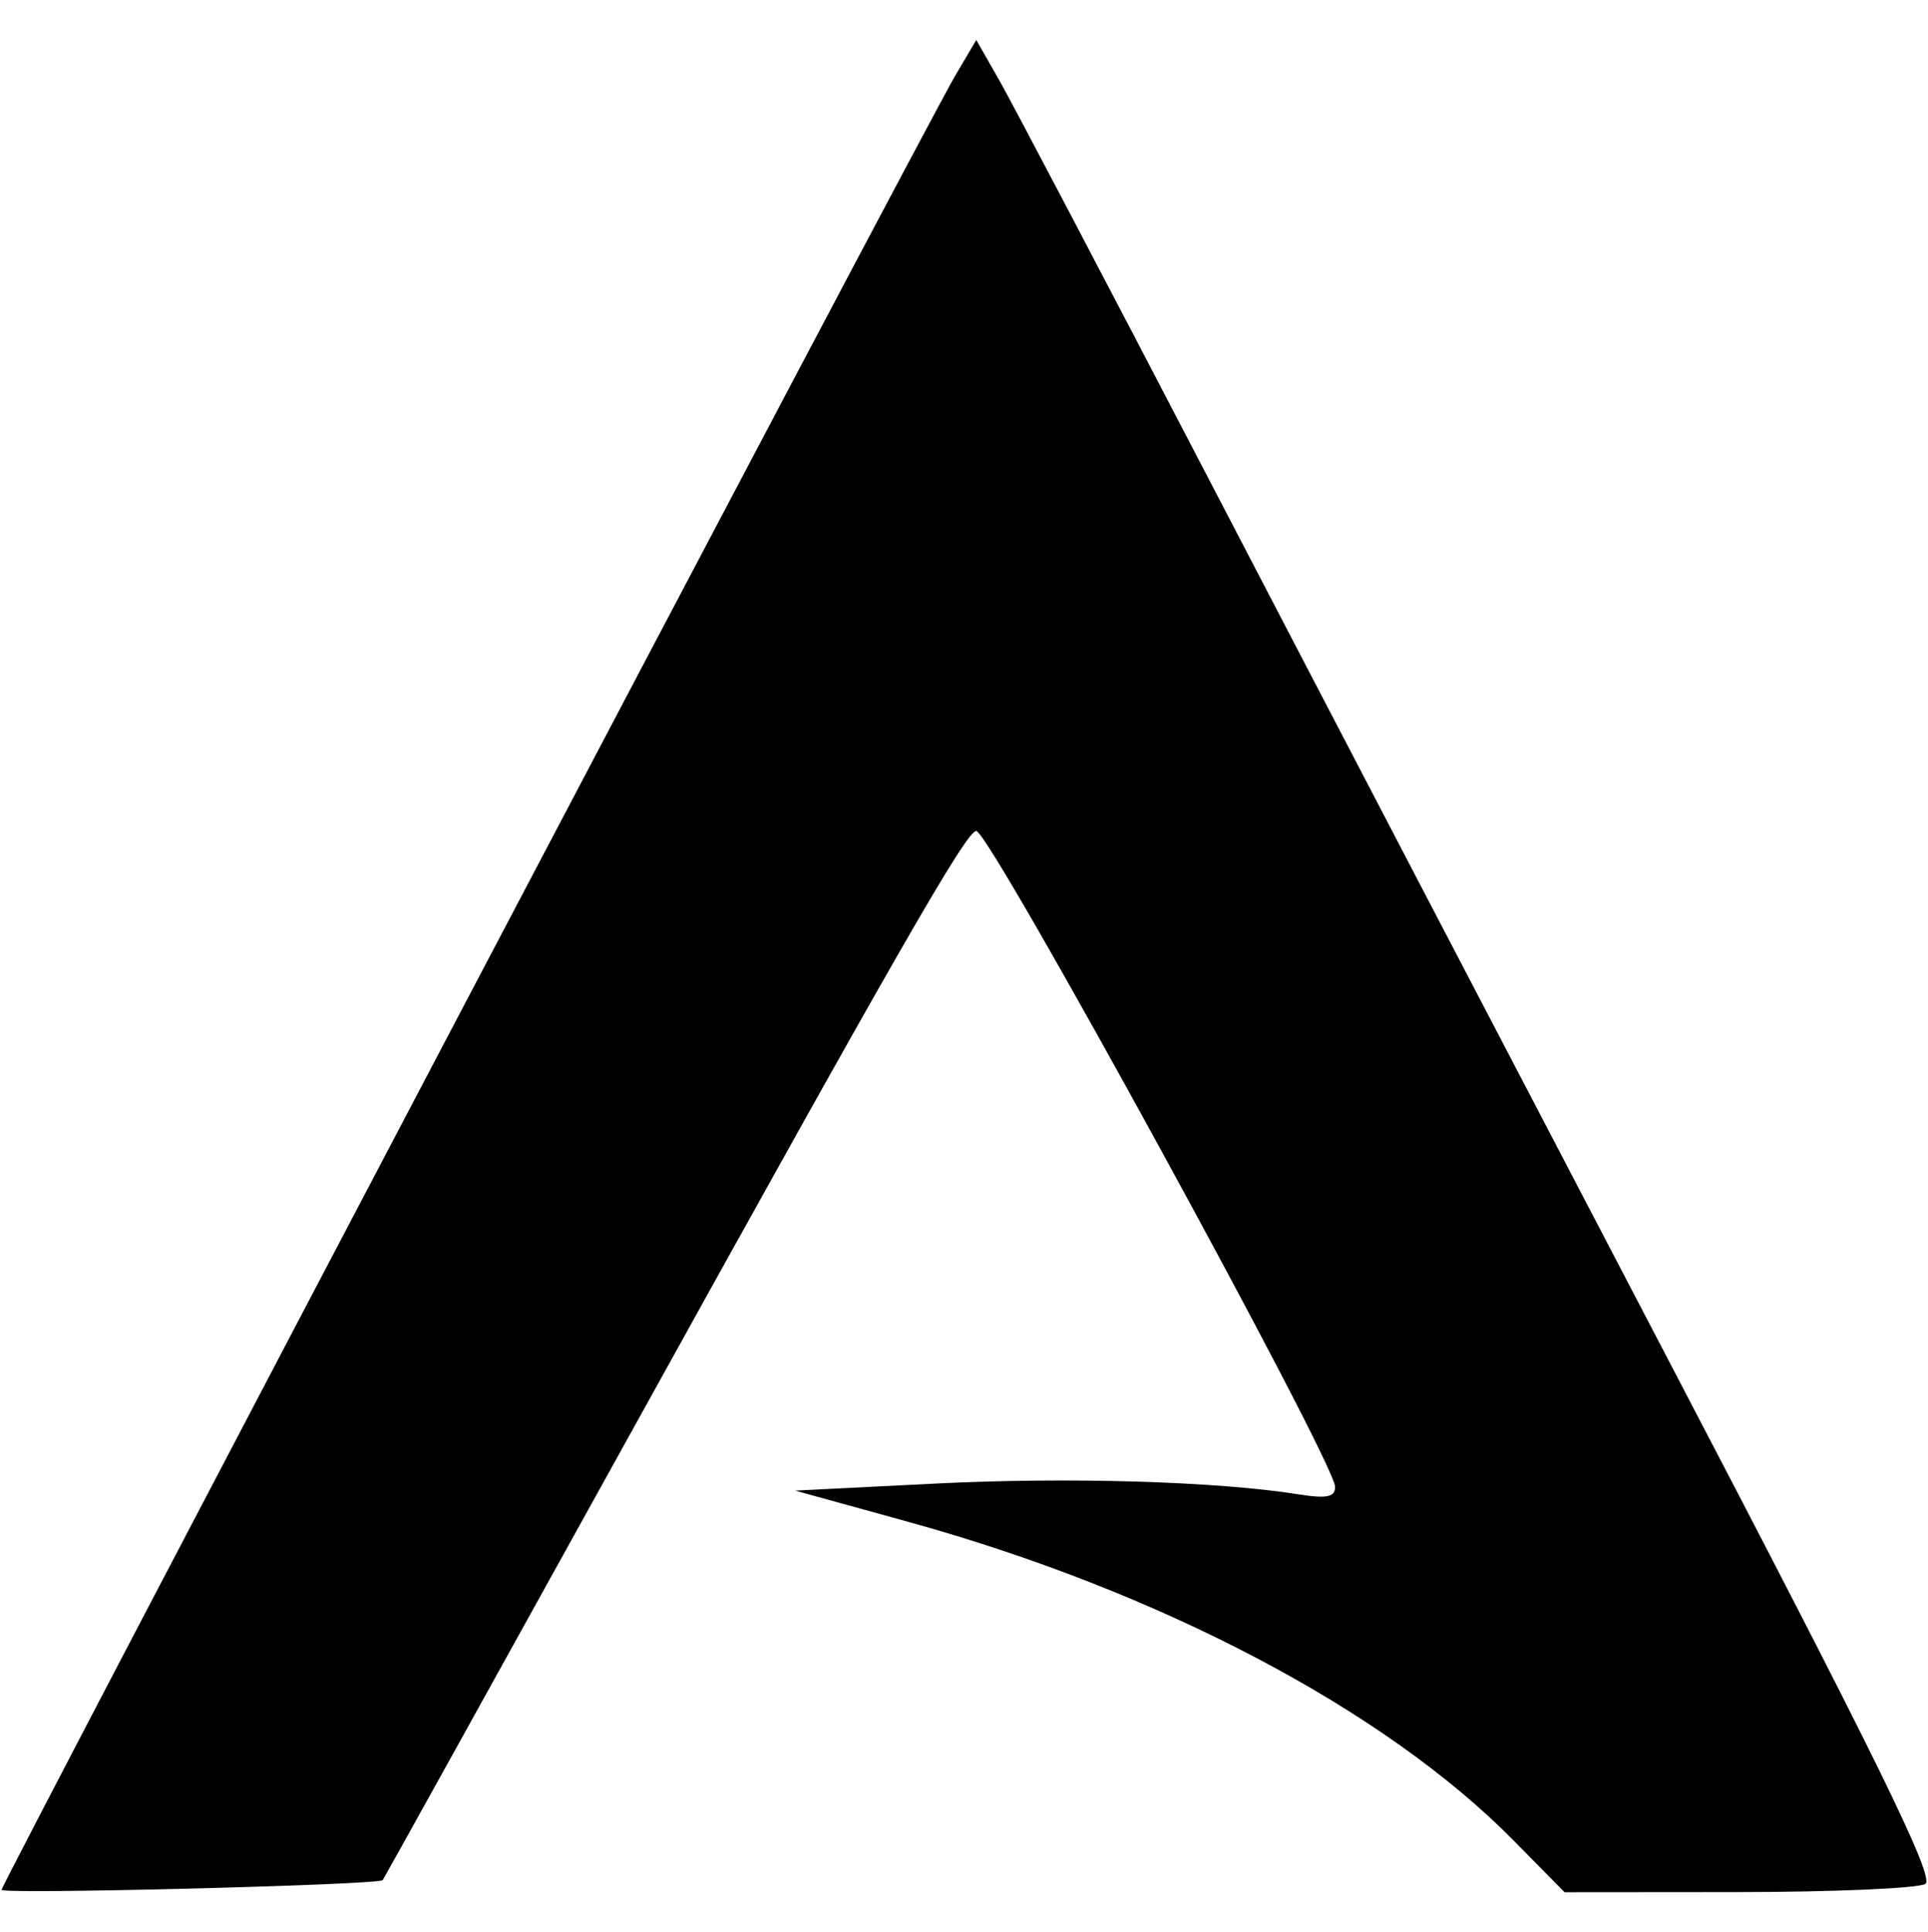 <?xml version="1.0" encoding="UTF-8"?>
<svg version="1.1" viewBox="0 0 2419 2424" xmlns="http://www.w3.org/2000/svg">
 <path d="m2.005 2370.9c0-7.978 1157.3-2209.5 1196.1-2275.3l26.803-45.474 29.274 51.365c16.101 28.25 134.09 252.85 262.21 499.11 128.11 246.26 386.45 741.39 574.08 1100.3 263.29 503.6 337.52 654.83 325.24 662.61-8.749 5.544-114.18 10.161-234.29 10.261l-218.39 0.177-64.403-65.304c-161.58-163.84-443.98-312.37-759.59-399.52l-141.39-39.042 176.74-8.865c166.03-8.328 353.34-2.713 455.74 13.662 34.228 5.473 45.029 3.231 45.029-9.349 0-31.079-433.26-823.05-450.26-823.05-12.391 0-99.855 152.46-439.38 765.89-166.79 301.35-304.18 549.02-305.31 550.39-5.026 6.099-478.21 18.126-478.21 12.154z" fill="#000000"/>
</svg>
